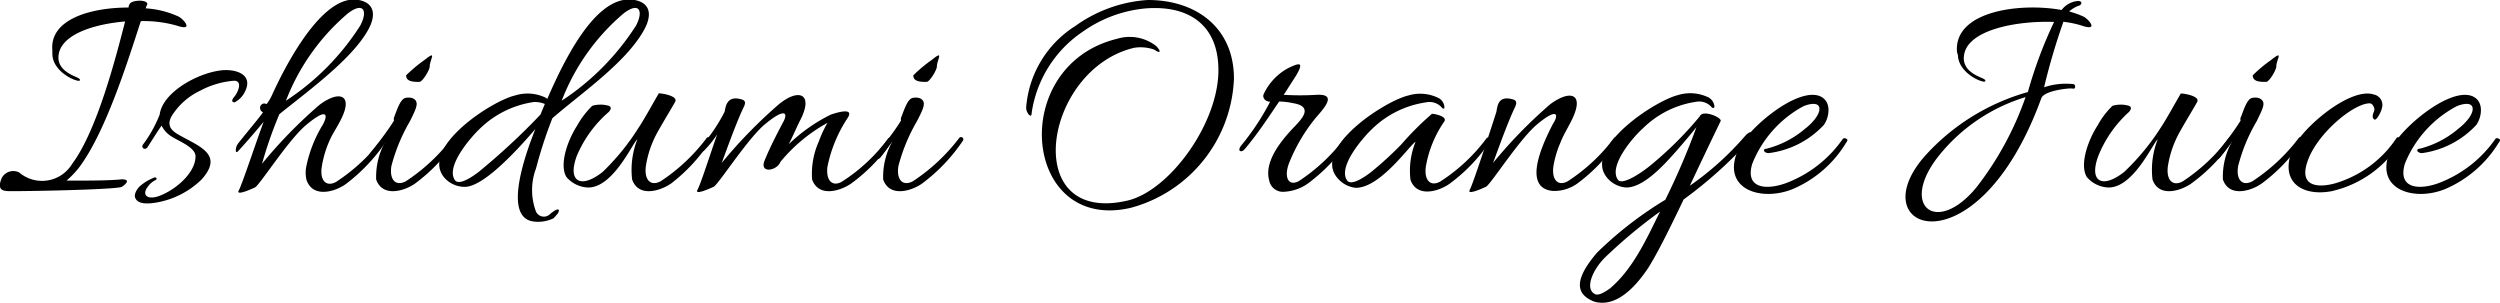<svg xmlns="http://www.w3.org/2000/svg" width="152.66" height="18.49" viewBox="0 0 152.66 18.49"><path d="M7.64,1.31c-2,.17-4.14.86-4.07,2.28.06.72.84,1,1.14,1.14s.16.25,0,.19c-.46-.1-1.49-.7-1.51-1.6a1.49,1.49,0,0,1,0-.22C3,1.18,5.53.46,7.85.46a.39.39,0,0,1,.06-.2C8,0,9-.06,9,.26a1.09,1.09,0,0,0-.1.25,5.64,5.64,0,0,1,2,.5c.28.13,1,.93-.12.55a7.4,7.4,0,0,0-2.18-.27c-.76,2.32-2.15,6.84-3.82,9a5.66,5.66,0,0,1-.72.74c1.39,0,2.58,0,3.38-.08.63,0,.13.38,0,.46-.34.17-6,.28-6.9.26-.49,0-.7-.17-.43-.81a.8.8,0,0,1,1.06-.33A2.15,2.15,0,0,0,4.41,10C5.91,8,7.05,3.61,7.64,1.31Z"/><path d="M9,11.44c-.29.38-.11.76.59.57.95-.29,2.35-1.37,2.35-2.47,0-.54-1.06-.94-1.42-1.18a1.59,1.59,0,0,1-.65-.69C9.63,8,9.33,8.49,9,9c-.17.21-.4,0-.27-.17A7.86,7.86,0,0,0,9.75,7c.19-1.48,2.68-2.72,4.05-2.72.85,0,1.61.4,1.17,1.29a1.42,1.42,0,0,1-.59.65c-.09.08-.34,0-.09-.29s.55-1,0-1a5.25,5.25,0,0,0-2.07.61A4.12,4.12,0,0,0,10.6,6.91c-.4.55-.32.93.21,1.26,1.29.76,2.91,1.21,1.5,2.79a5.23,5.23,0,0,1-2.66,1.39c-.36.07-1.16.19-1.36-.21-.14-.19,0-.51.24-.76a3,3,0,0,1,.92-.55c.13,0,.17.13,0,.19A1.26,1.26,0,0,0,9,11.44Z"/><path d="M16.28,6.36a3,3,0,0,0,.29-.47C16.89,5.2,19.42-.48,21.91,0c1.08.21,1,1.08.55,1.86-1,1.77-3.61,3.67-5.4,5.11A25.86,25.86,0,0,0,16,10a28.88,28.88,0,0,1,3.5-3.59c.87-.66,1.57-.7,1.61-.11s-.57,1.48-.85,2a6.31,6.31,0,0,0-.61,1.88c-.13.82.25,1.26.87.93a11.24,11.24,0,0,0,2.83-2.64c.12-.13.33,0,.23.16a10.78,10.78,0,0,1-2.45,2.6c-.61.45-2,.91-2.41-.23a1.94,1.94,0,0,1,0-.91,7.91,7.91,0,0,1,1-2.49c.34-.63.24-1.06-1.14.13-1.09,1-2.68,3.5-3,3.71-.19.09-1.2.55-1,.19s1-2.79,1.52-4.2c-.27.34-1.05,1.25-1.56,1.8-.19.21-.19-.22,0-.47.55-.7,1.1-1.33,1.52-1.9-.36-.19-.13-.7.25-.49ZM22,1.56c.48-.91.19-1.47-.76-.74a13.24,13.24,0,0,0-3.78,5.33A15.28,15.28,0,0,0,22,1.56Z"/><path d="M24.09,7.1c.21-.58.4-1.06.67-1.12s.57,0,.66.23-.09.59-.38,1.18a10.89,10.89,0,0,0-1.14,2.75c-.13.82.25,1.26.88.93a11.41,11.41,0,0,0,2.83-2.64.14.14,0,0,1,.23.16,10.52,10.52,0,0,1-2.47,2.6c-.61.45-2,.91-2.4-.23a4.44,4.44,0,0,1,.57-2.34c-.17.21-.34.5-.74,1-.19.21-.38,0-.21-.26.67-.82,1.18-1.52,1.47-2A.34.34,0,0,1,24.09,7.1ZM25.61,5c-.34,0-.81,0-.81-.4a8.69,8.69,0,0,1,1.14-.95c.78-.63.3,0,.3.41C26.24,4.27,25.8,5,25.61,5Z"/><path d="M27.1,10.81C25.69,9,30,6.17,31.45,5.83a2.54,2.54,0,0,1,1.9.15l.07.06C34.69,3.1,36.58-.4,38.76,0c1.08.21,1,1.08.55,1.86-1.12,2-3.87,3.87-5.58,5.36a27.22,27.22,0,0,0-1,3.07,3.74,3.74,0,0,0,0,2.63.53.53,0,0,0,.86.15,2.54,2.54,0,0,1,.28-.21c.23-.13.32-.08.21.15a3.76,3.76,0,0,1-.28.32,2.15,2.15,0,0,1-1.26.19c-1.9-.3-.34-4.4.15-5.64-1.16,1.35-3.17,3.53-4.31,3.53A1.66,1.66,0,0,1,27.1,10.81Zm5.5-4.58a5.93,5.93,0,0,0-3.3,1.63c-.53.5-2.11,2.3-1.52,3.14.27.38,1.2-.31,1.46-.51A41.33,41.33,0,0,0,33,7l.27-.65A1.57,1.57,0,0,0,32.6,6.23Zm6.24-4.67c.47-.91.19-1.47-.76-.74A13.15,13.15,0,0,0,34.3,6.15,15.4,15.4,0,0,0,38.84,1.56Z"/><path d="M41,11.19c-.63.45-2,.91-2.4-.23a5.06,5.06,0,0,1,.32-2.45c-.28.19-1.46,2.94-3,2.94a1.82,1.82,0,0,1-1.33-.64c-.43-.7,0-2.13.67-3.17a5.13,5.13,0,0,1,.91-1.18,1.8,1.8,0,0,1,1,0c.23.09.09.28,0,.38A7.26,7.26,0,0,0,35.23,9.5c-.61,1.61.24,2.05,1.57,1A14.24,14.24,0,0,0,39,7.79c.34-.5,1-1.71,1.23-2.09.25,0,1.18.17,1,.51s-.93,1.56-1.18,2.05a6.2,6.2,0,0,0-.61,1.88c-.11.82.27,1.26.9.93a11.21,11.21,0,0,0,2.81-2.64c.09-.13.34,0,.24.16A10.46,10.46,0,0,1,41,11.19Z"/><path d="M43,9.19c-.19.21-.19-.22,0-.47a10.13,10.13,0,0,0,1.25-1.9c.06-.32.14-1,1-.76.31.07.29.25.13.55-.47,1-1.08,2.74-1.31,3.34a29.6,29.6,0,0,1,3.5-3.59c1.23-1,2.11-.62,1.31.95-.19.36-.55,1.2-.72,1.5A10.16,10.16,0,0,1,50.73,7c.21-.07,1.54-.53,1,.25a8.35,8.35,0,0,0-1.2,2.92c-.11.82.27,1.26.87.93a10.61,10.61,0,0,0,2.83-2.64c.1-.13.35,0,.25.16A10.52,10.52,0,0,1,52,11.19c-.63.45-2,.91-2.41-.23A4.81,4.81,0,0,1,50,8.64a7,7,0,0,1,.53-1.14,9.89,9.89,0,0,0-2.87,2.38c-.22.55-1.23.72-1,0C47,9,47.63,7.83,47.8,7.5c.35-.6.18-1-1.21.19-1.08,1-2.68,3.5-3,3.71-.19.09-1.2.55-1,.19s.72-2,1.2-3.38A6.21,6.21,0,0,1,43,9.19Z"/><path d="M55.06,7.1c.21-.58.4-1.06.67-1.12s.57,0,.66.23S56.3,6.8,56,7.39a10.89,10.89,0,0,0-1.14,2.75c-.13.82.25,1.26.88.93a11.41,11.41,0,0,0,2.83-2.64.14.14,0,0,1,.23.16,10.71,10.71,0,0,1-2.47,2.6c-.61.45-2,.91-2.4-.23a4.44,4.44,0,0,1,.57-2.34c-.17.21-.34.5-.74,1-.19.21-.38,0-.21-.26.67-.82,1.18-1.52,1.47-2A.34.34,0,0,1,55.06,7.1ZM56.58,5c-.34,0-.81,0-.81-.4a8.69,8.69,0,0,1,1.14-.95c.77-.63.3,0,.3.41C57.21,4.27,56.77,5,56.58,5Z"/><path d="M69.05,12.69C62.44,14.23,61.52,4,68.21,2.37a2.63,2.63,0,0,1,2.39.44c.27.29.23.36.16.36s-.19-.09-.31-.15a2.49,2.49,0,0,0-1.2-.1c-5.54,1.32-7,10.85-.41,9.33,2.58-.59,5.64-4.79,5.56-8.09C74.35,1.56,72.64.32,70,.51a7.87,7.87,0,0,0-3.89,1.43A7.23,7.23,0,0,0,63,6.88c0,.43-.34,0-.34-.29a6.46,6.46,0,0,1,3-5A8.49,8.49,0,0,1,70.09,0c3,0,5.26,1.73,5.26,4.8A8.51,8.51,0,0,1,69.05,12.69Z"/><path d="M75.79,8.89a15.16,15.16,0,0,0,1.77-2.68c-.29,0-.48-.23-.4-.45A3.45,3.45,0,0,1,78.7,4.14c.55-.25,1-.46.44.48l-.75,1.17a16.57,16.57,0,0,0,2,0c1.14-.06.68.59,0,1.35A10.47,10.47,0,0,0,78.7,10c-.31.86,0,1.39.61,1.06a11.21,11.21,0,0,0,2.81-2.64c.09-.13.34,0,.25.16a10.71,10.71,0,0,1-2.47,2.6,2.75,2.75,0,0,1-1.49.53.85.85,0,0,1-.91-.7c-.34-1.24.91-2.62,1.62-3.35.28-.32,1.16-1.15-.16-1.36a4.27,4.27,0,0,0-.85-.1c-.68,1-1.33,2-2.09,2.89C75.83,9.35,75.51,9.25,75.79,8.89Z"/><path d="M81.62,10.81C80.22,9,84.55,6.17,86,5.83A2.51,2.51,0,0,1,87.87,6a.68.68,0,0,1,.33.52c0,.13,0,.13-.12.09a1,1,0,0,0-1-.36,5.93,5.93,0,0,0-3.3,1.63c-.53.5-2.11,2.3-1.52,3.14.27.38,1.2-.31,1.46-.51a21.71,21.71,0,0,0,1.84-1.68,18.43,18.43,0,0,1,1.88-1.88c.19,0,.94.16.76.46a6.89,6.89,0,0,0-1.13,2.75c-.12.82.26,1.26.87.93a10.76,10.76,0,0,0,2.83-2.64.14.14,0,0,1,.23.16,10.16,10.16,0,0,1-2.47,2.6c-.61.45-2,.91-2.4-.23a4.67,4.67,0,0,1,.31-2.32c-.33.16-2.13,2.81-3.65,2.81A1.7,1.7,0,0,1,81.62,10.81Z"/><path d="M93.75,7.69c-1.09,1-2.68,3.5-3,3.71-.19.09-1.2.55-1,.19S91,8,91.35,6.91c.1-.22,0-1.12,1-.85.3.07.28.25.13.55-.47,1-1.08,2.74-1.31,3.34a28.88,28.88,0,0,1,3.5-3.59c1.1-.81,1.9-.68,1.52.46-.21.64-.65,1.23-.9,1.88a6.1,6.1,0,0,0-.43,1.44c-.12.82.26,1.26.87.93a11.08,11.08,0,0,0,2.83-2.64c.1-.13.34,0,.25.16a10.52,10.52,0,0,1-2.47,2.6,2.43,2.43,0,0,1-1.52.47c-2-.19-.44-3.21,0-4.08C95.21,7,95.13,6.5,93.75,7.69Z"/><path d="M100.64,16.37c-.7,1.05-1.82,2.32-3.11,2.09a1.21,1.21,0,0,1-.38-.13c-1.2-.59-.63-1.73.38-2.91a22.75,22.75,0,0,1,4.16-3.22,44.21,44.21,0,0,0,1.9-4.43c-.51.63-1.24,1.48-1.52,1.78-.7.78-1.81,1.9-2.76,1.9a1.66,1.66,0,0,1-1.21-.64c-1.39-1.79,2.92-4.64,4.35-5a2.55,2.55,0,0,1,1.9.15.72.72,0,0,1,.34.52c0,.13-.06.13-.15.09a1,1,0,0,0-.93-.36,5.82,5.82,0,0,0-3.29,1.63c-.57.5-2.13,2.3-1.52,3.14.21.3,1.1-.19,1.86-.78a22,22,0,0,0,3.14-3.1c.17-.43,1.36.08,1.27.29-.48,1-1.18,2.45-1.88,3.95a18.06,18.06,0,0,0,3.34-3c.5-.57.59-.12.1.45a26.3,26.3,0,0,1-3.82,3.39C102,13.87,101.23,15.44,100.64,16.37ZM98,15.73c-.76.76-1.23,1.9-.62,2.22.17.1.45,0,.91-.32,1.44-1.2,2.28-3.1,3.08-4.71A31,31,0,0,0,98,15.73Z"/><path d="M108,9.35c-.28,0-.41-.25-.13-.27a5.82,5.82,0,0,0,2.38-1.24c.32-.24.89-.81.85-1.23s-.7-.25-1-.11A6.87,6.87,0,0,0,107,10c-.48,1.6,1,1.62,2.22,1.12a7.39,7.39,0,0,0,3.31-2.64.15.15,0,0,1,.21,0c.09,0,.09.13,0,.22a7,7,0,0,1-3.28,2.85c-1.94.78-4.37,0-3.33-2.39.57-1.29,3.52-3.78,4.94-3.31.78.27.67,1.24.31,1.77A5.53,5.53,0,0,1,108,9.35Z"/><path d="M126.9.36a1.91,1.91,0,0,0-.55.34,5.78,5.78,0,0,1,.87.31c.29.13,1,.93-.11.55A6.06,6.06,0,0,0,126,1.33a39.47,39.47,0,0,0-1.18,4,4.17,4.17,0,0,1,1.82-.19c.14.1.08.32-.07.27s-1.75.11-1.92.59c-3.91,10.75-11.11,8.11-7.13,3.55a13.31,13.31,0,0,1,6.31-3.93,26.69,26.69,0,0,1,1.6-4.28c-2.32-.09-5.61.51-5.51,2.3.06.72.83,1,1.14,1.14s.15.25,0,.19c-.46-.1-1.48-.7-1.5-1.6a1.29,1.29,0,0,1-.06-.22C119.32.66,123.38.15,125.89.61a1.39,1.39,0,0,1,1-.55C127.2.06,127.13.32,126.9.36Zm-8.45,9.08c-2.53,3.1-.23,5,2.24,2a19.35,19.35,0,0,0,3-5.51A10.8,10.8,0,0,0,118.45,9.44Z"/><path d="M133.83,11.19c-.62.45-2,.91-2.39-.23a5.06,5.06,0,0,1,.32-2.45c-.28.19-1.46,2.94-3,2.94a1.82,1.82,0,0,1-1.33-.64c-.43-.7,0-2.13.67-3.17A4.87,4.87,0,0,1,129,6.46a1.8,1.8,0,0,1,1,0c.22.09.09.28,0,.38a7.26,7.26,0,0,0-1.86,2.66c-.61,1.61.24,2.05,1.57,1a14.24,14.24,0,0,0,2.23-2.7c.34-.5,1-1.71,1.23-2.09.25,0,1.18.17,1,.51s-.93,1.56-1.18,2.05a6.2,6.2,0,0,0-.61,1.88c-.11.82.27,1.26.9.93a11.21,11.21,0,0,0,2.81-2.64c.09-.13.34,0,.24.16A10.52,10.52,0,0,1,133.83,11.19Z"/><path d="M136.86,7.1c.21-.58.39-1.06.66-1.12s.57,0,.67.23-.1.59-.38,1.18a10.52,10.52,0,0,0-1.14,2.75c-.14.82.24,1.26.87.93a11.41,11.41,0,0,0,2.83-2.64.14.14,0,0,1,.23.16,10.52,10.52,0,0,1-2.47,2.6c-.61.45-2,.91-2.39-.23a4.35,4.35,0,0,1,.57-2.34c-.18.21-.35.5-.75,1-.19.21-.38,0-.2-.26.66-.82,1.17-1.52,1.46-2A.31.31,0,0,1,136.86,7.1ZM138.38,5c-.35,0-.82,0-.82-.4a8.69,8.69,0,0,1,1.14-.95c.78-.63.3,0,.3.41C139,4.27,138.57,5,138.38,5Z"/><path d="M142.35,11.68c-1.83.33-3.19-.62-2.34-2.6.57-1.29,3.52-3.78,4.94-3.31a.65.65,0,0,1,.49.86c0,.11-.34.82-.47.65a.2.2,0,0,1-.08-.21c0-.14.1-.27.1-.38s-.1-.38-.29-.38c-1,0-3.32,1.93-3.83,3.66-.44,1.41.66,1.52,1.74,1.22a6.82,6.82,0,0,0,3.73-2.76c.09-.11.19,0,.22,0s0,.2,0,.28A6.66,6.66,0,0,1,142.35,11.68Z"/><path d="M147.9,9.35c-.29,0-.42-.25-.14-.27a5.82,5.82,0,0,0,2.38-1.24c.32-.24.89-.81.85-1.23s-.7-.25-1-.11A6.87,6.87,0,0,0,146.85,10c-.47,1.6,1,1.62,2.22,1.12a7.39,7.39,0,0,0,3.31-2.64.15.15,0,0,1,.21,0c.09,0,.09.13,0,.22a7.11,7.11,0,0,1-3.29,2.85c-1.94.78-4.37,0-3.33-2.39.58-1.29,3.52-3.78,4.94-3.31.78.27.67,1.24.31,1.77A5.53,5.53,0,0,1,147.9,9.35Z"/></svg>